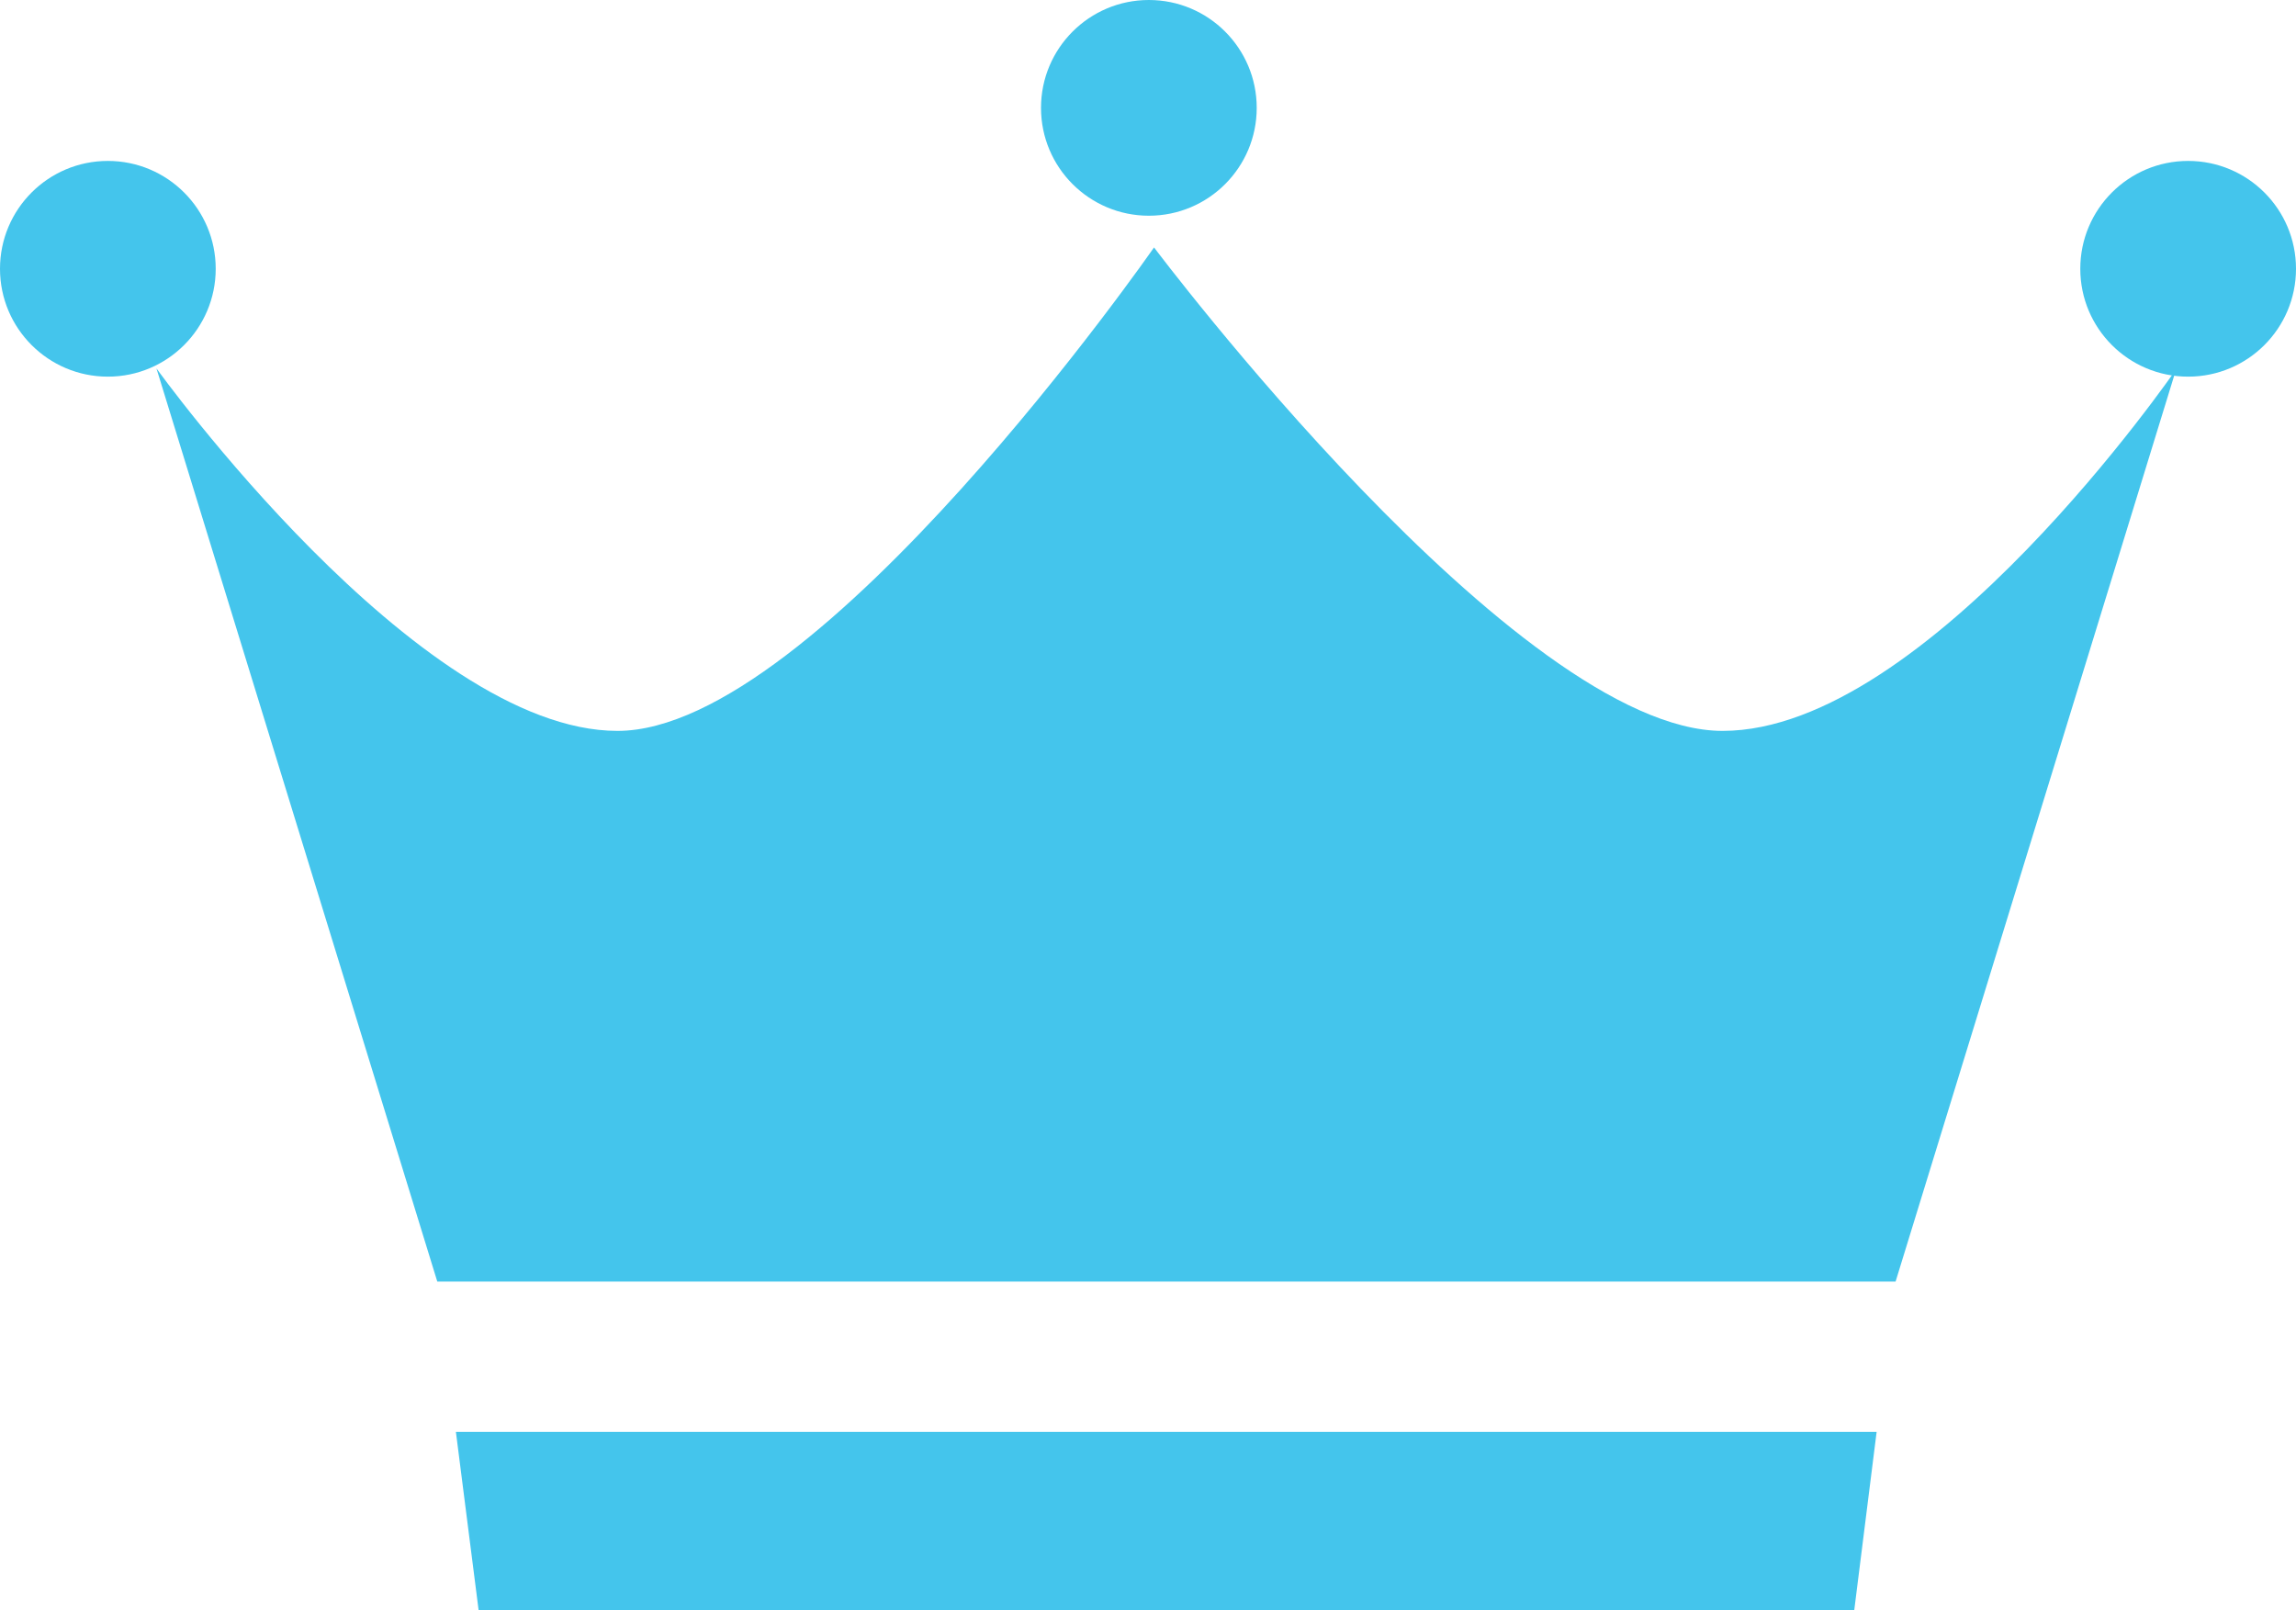 <?xml version="1.0" encoding="UTF-8"?>
<svg xmlns="http://www.w3.org/2000/svg" id="_レイヤー_2" viewBox="0 0 66.63 46.73">
  <defs>
    <style>.cls-1{fill:#44c5ec;stroke-width:0px;}</style>
  </defs>
  <g id="_レイヤー_1-2">
    <circle class="cls-1" cx="3.13" cy="7.8" r="3.13"></circle>
    <circle class="cls-1" cx="33.34" cy="3.13" r="3.13"></circle>
    <circle class="cls-1" cx="63.5" cy="7.8" r="3.13"></circle>
    <path class="cls-1" d="m63.16,10.69l-8.15,26.5H12.69L4.54,10.69s7.56,10.52,13.38,10.52,15.57-14.03,15.57-14.03c0,0,10.54,14.03,16.5,14.03s13.18-10.52,13.18-10.52Z"></path>
    <polygon class="cls-1" points="13.23 41.55 13.89 46.73 53.81 46.73 54.46 41.55 13.23 41.55"></polygon>
  </g>
</svg>
